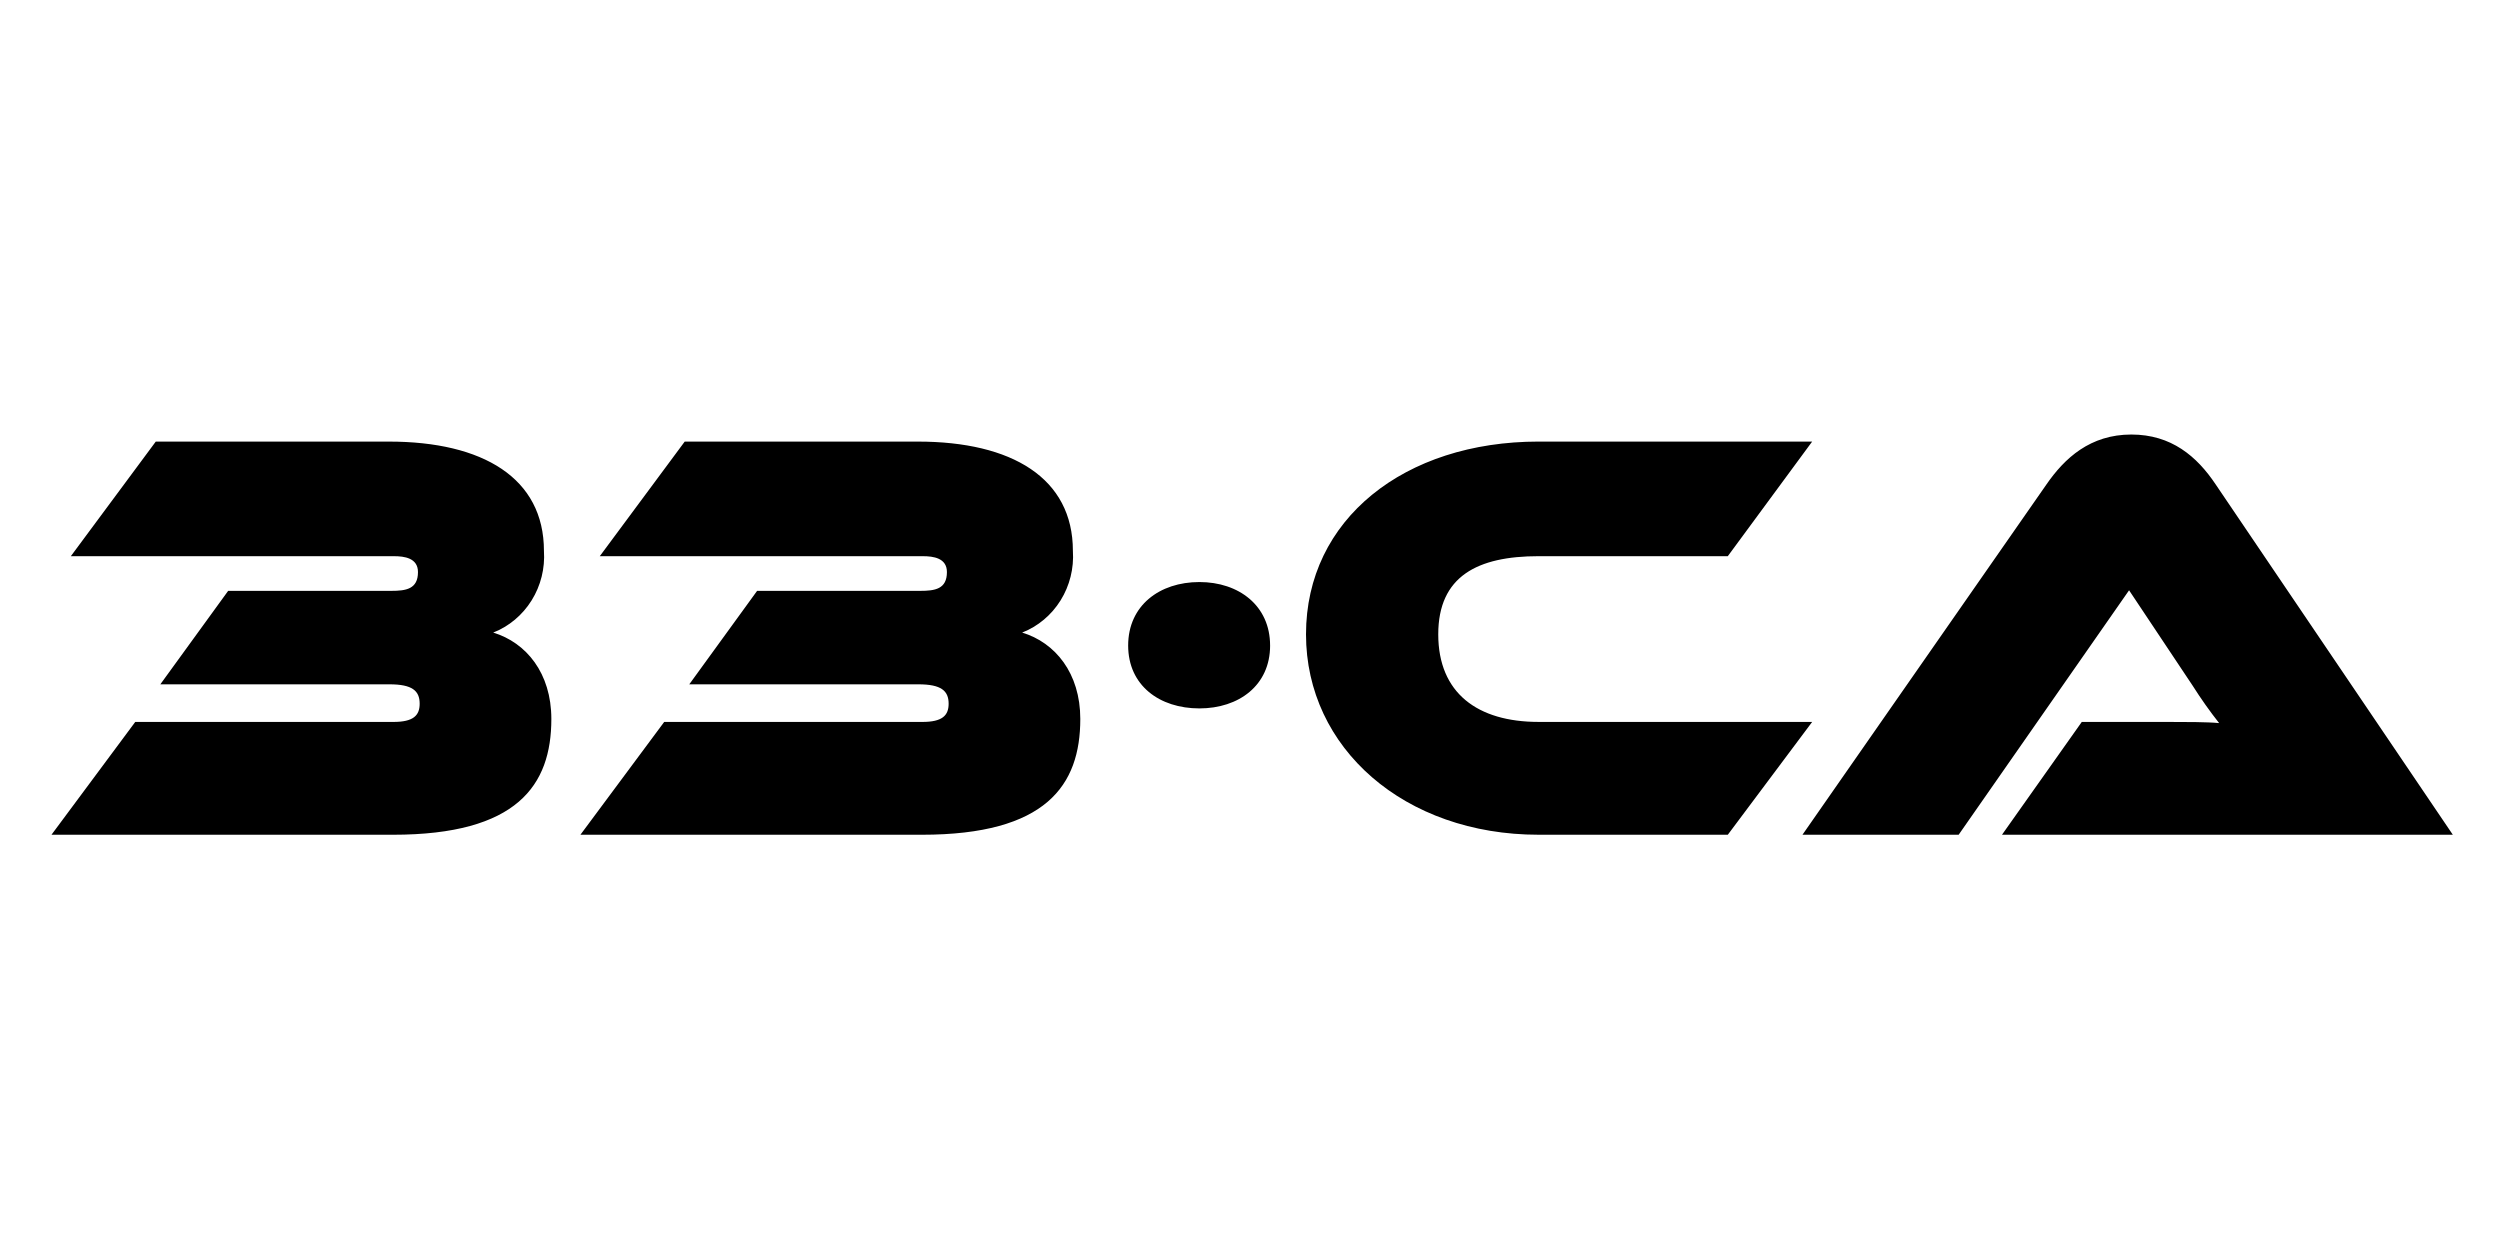 <svg width="159" height="80" viewBox="0 0 159 80" fill="none" xmlns="http://www.w3.org/2000/svg">
<path fill-rule="evenodd" clip-rule="evenodd" d="M24.988 53.09C32.89 53.09 35.066 49.95 35.066 45.727C35.066 42.812 33.47 40.868 31.368 40.232C32.374 39.837 33.231 39.118 33.812 38.183C34.394 37.248 34.668 36.145 34.595 35.037C34.595 30.402 30.715 28.085 24.735 28.085H9.907L4.505 35.374H25.06C25.713 35.374 26.583 35.486 26.583 36.383C26.583 37.467 25.821 37.579 24.879 37.579H14.511L10.197 43.523H24.77C26.22 43.523 26.691 43.934 26.691 44.756C26.691 45.503 26.293 45.915 25.024 45.915H8.602L3.273 53.091H24.988V53.09ZM58.629 53.09C66.532 53.09 68.707 49.95 68.707 45.727C68.707 42.812 67.112 40.868 65.009 40.232C66.016 39.837 66.873 39.118 67.454 38.183C68.035 37.248 68.309 36.145 68.236 35.037C68.236 30.402 64.357 28.085 58.376 28.085H43.548L38.146 35.374H58.701C59.354 35.374 60.224 35.486 60.224 36.383C60.224 37.467 59.463 37.579 58.52 37.579H48.152L43.838 43.523H58.411C59.861 43.523 60.333 43.934 60.333 44.756C60.333 45.503 59.934 45.915 58.665 45.915H42.243L36.914 53.091H58.629V53.09ZM80.778 41.055C80.778 38.513 78.784 37.018 76.283 37.018C73.745 37.018 71.751 38.513 71.751 41.055C71.751 43.596 73.744 45.055 76.283 45.055C78.785 45.054 80.779 43.596 80.779 41.054L80.778 41.055ZM109.888 53.09L115.254 45.914H97.853C93.974 45.914 91.473 44.082 91.473 40.344C91.473 36.644 93.974 35.373 97.853 35.373H109.888L115.254 28.084H97.853C89.334 28.084 83.062 33.018 83.062 40.343C83.062 47.594 89.335 53.089 97.853 53.089H109.888V53.09ZM156 53.09L140.92 30.814C139.723 29.02 138.092 27.636 135.554 27.636C132.944 27.636 131.312 29.131 130.152 30.814L114.637 53.09H124.57L135.409 37.542L139.47 43.635C139.986 44.449 140.542 45.235 141.137 45.989C140.376 45.915 138.998 45.915 137.838 45.915H132.401L127.325 53.091H156V53.09Z" fill="black"/>
</svg>
